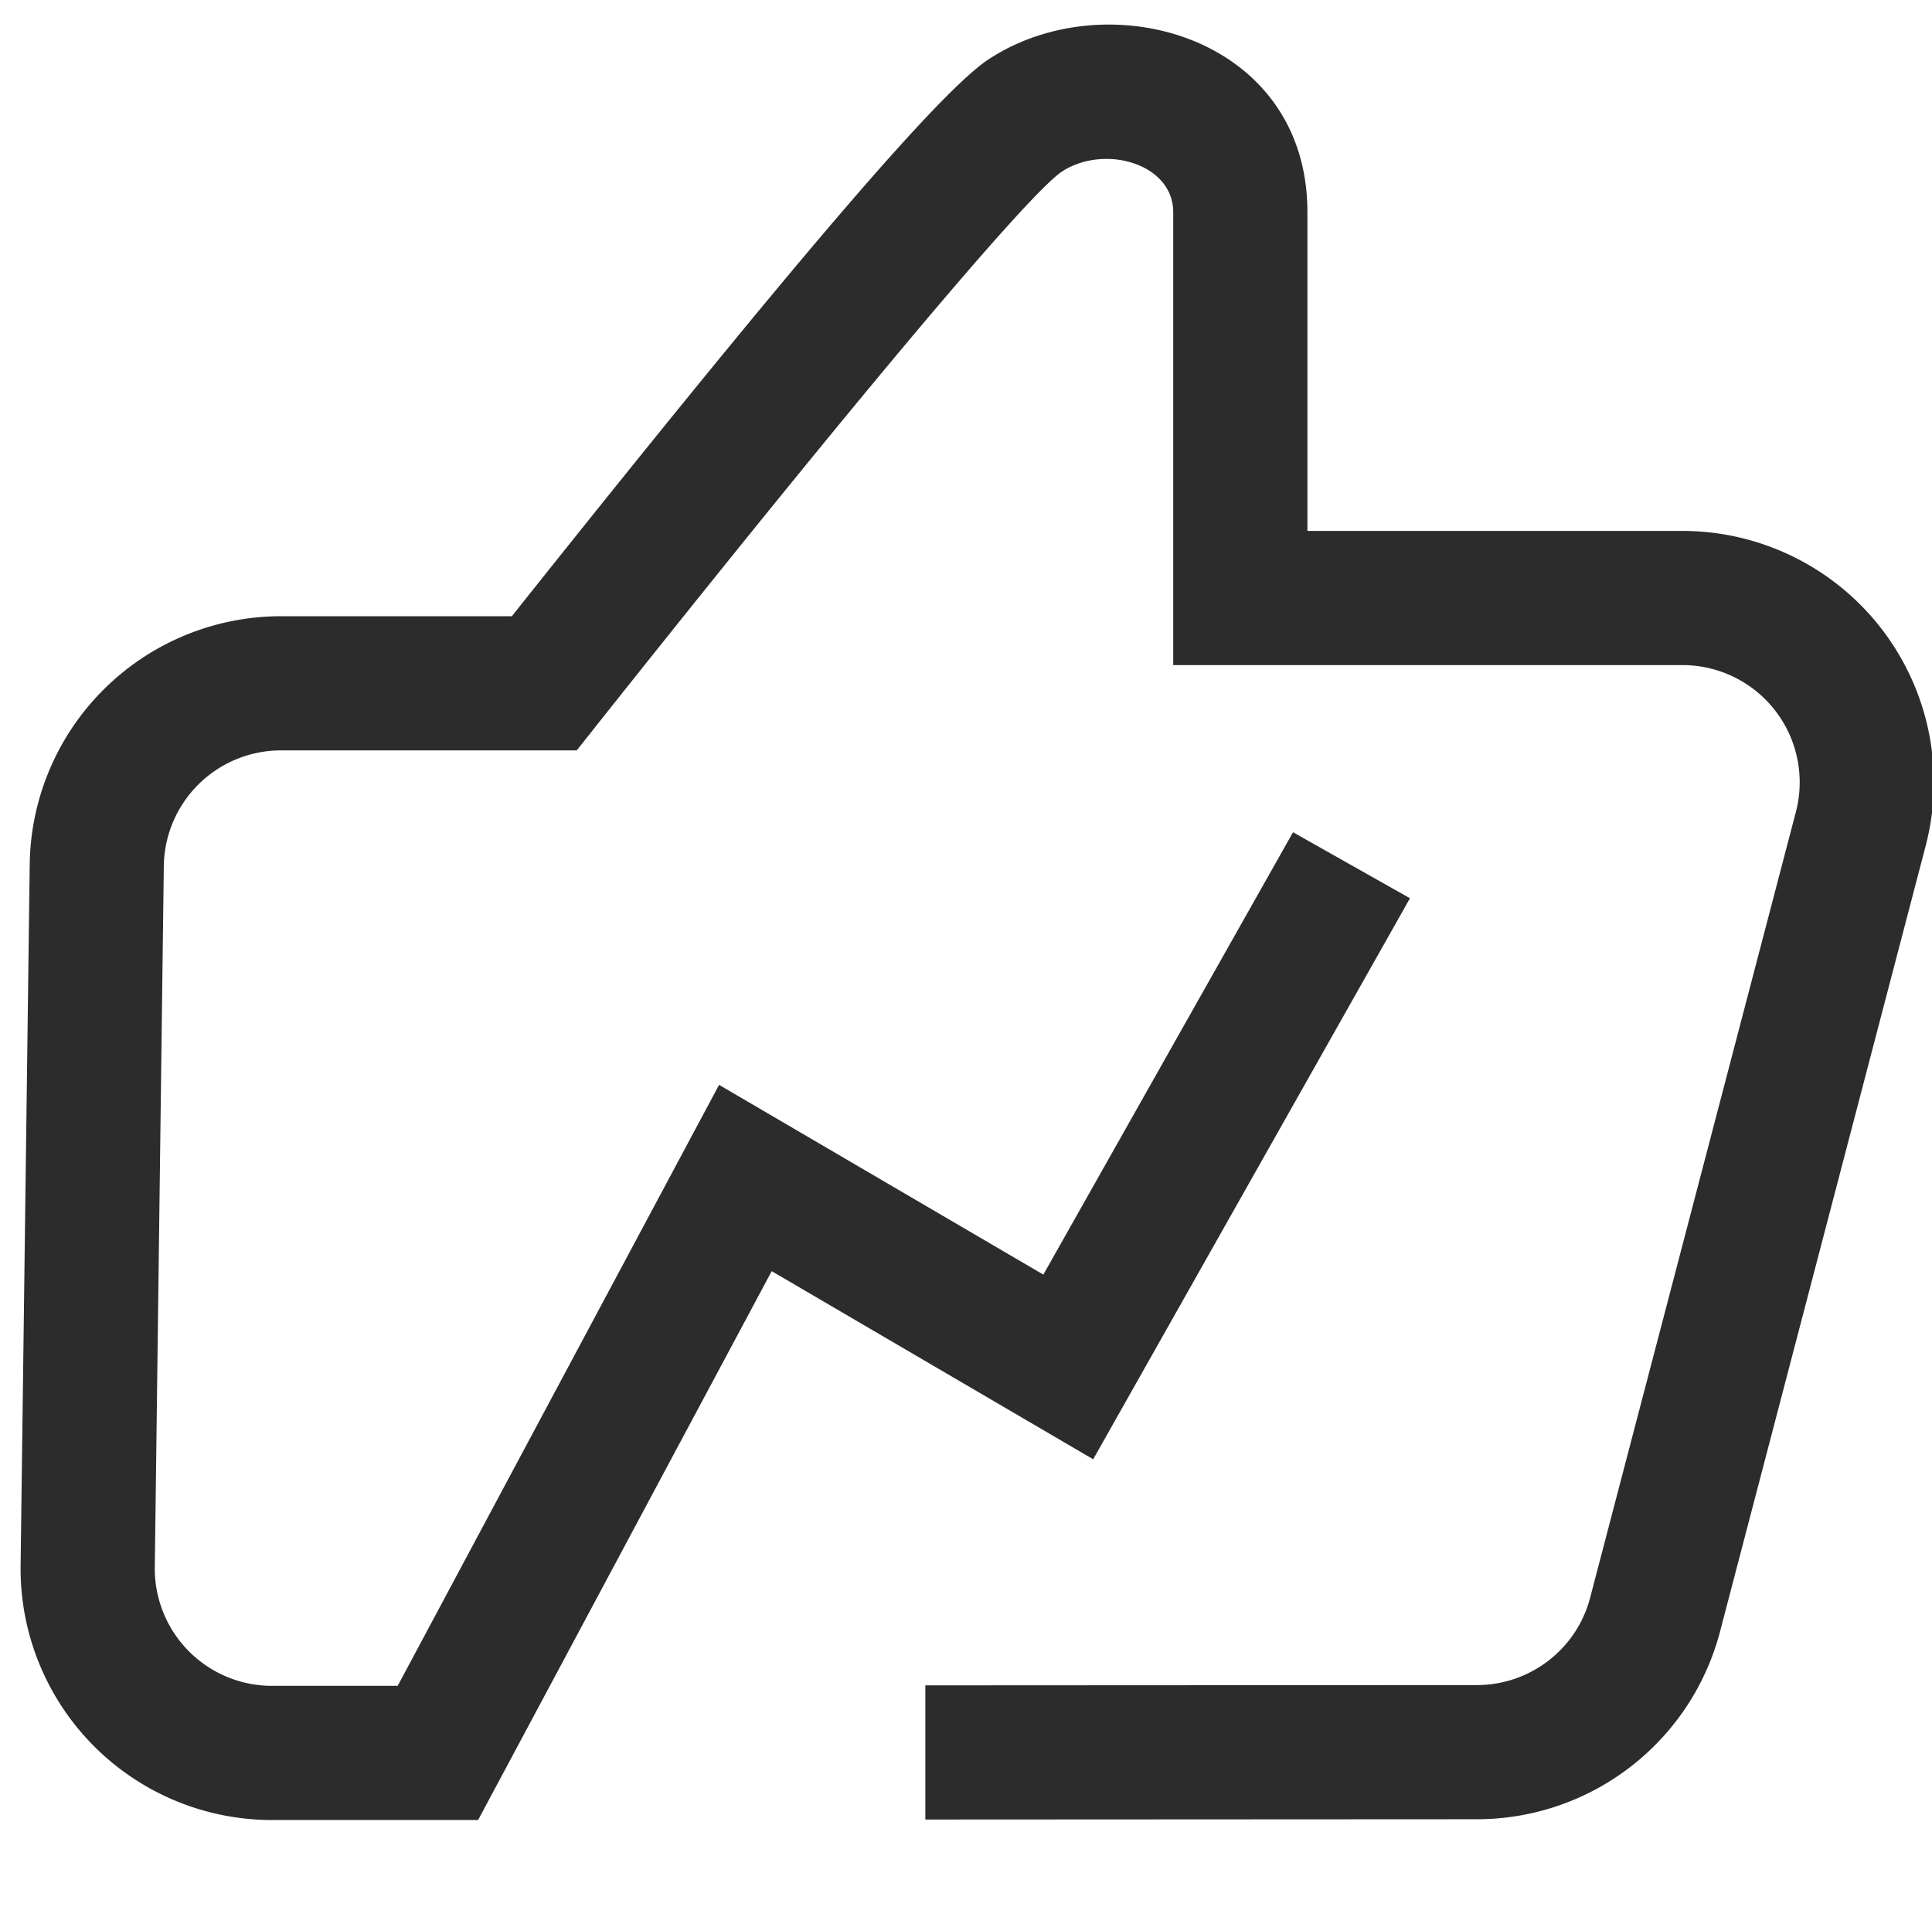<?xml version="1.0" standalone="no"?><!DOCTYPE svg PUBLIC "-//W3C//DTD SVG 1.1//EN" "http://www.w3.org/Graphics/SVG/1.1/DTD/svg11.dtd"><svg t="1609385246203" class="icon" viewBox="0 0 1032 1024" version="1.1" xmlns="http://www.w3.org/2000/svg" p-id="2096" xmlns:xlink="http://www.w3.org/1999/xlink" width="129" height="128"><defs><style type="text/css"></style></defs><path d="M144.486 900.659a62.618 62.618 0 0 1-61.798-63.386l4.813-374.579A62.618 62.618 0 0 1 150.118 400.896h157.952l10.752-13.568c143.872-181.146 231.526-284.672 248.525-295.731 22.63-14.694 59.341-4.198 59.341 21.709V355.328h271.974a62.618 62.618 0 0 1 60.621 78.49l-109.875 419.686c-7.168 27.546-32.051 46.746-60.518 46.746l-294.605 0.154v71.68l294.656-0.154a134.298 134.298 0 0 0 129.843-100.301l109.824-419.686a134.298 134.298 0 0 0-129.946-168.294H698.368V113.306C698.368 19.968 592.384-10.24 528.282 31.539 501.606 48.896 421.171 143.514 273.408 329.216H150.118A134.298 134.298 0 0 0 15.872 461.824l-4.864 374.528a134.298 134.298 0 0 0 132.608 135.987h111.77l156.826-293.222 171.725 100.506 169.216-299.725-62.464-35.277-133.376 236.339-173.21-101.376-171.674 321.075H144.486z" p-id="2097" fill="#2c2c2c"></path></svg>